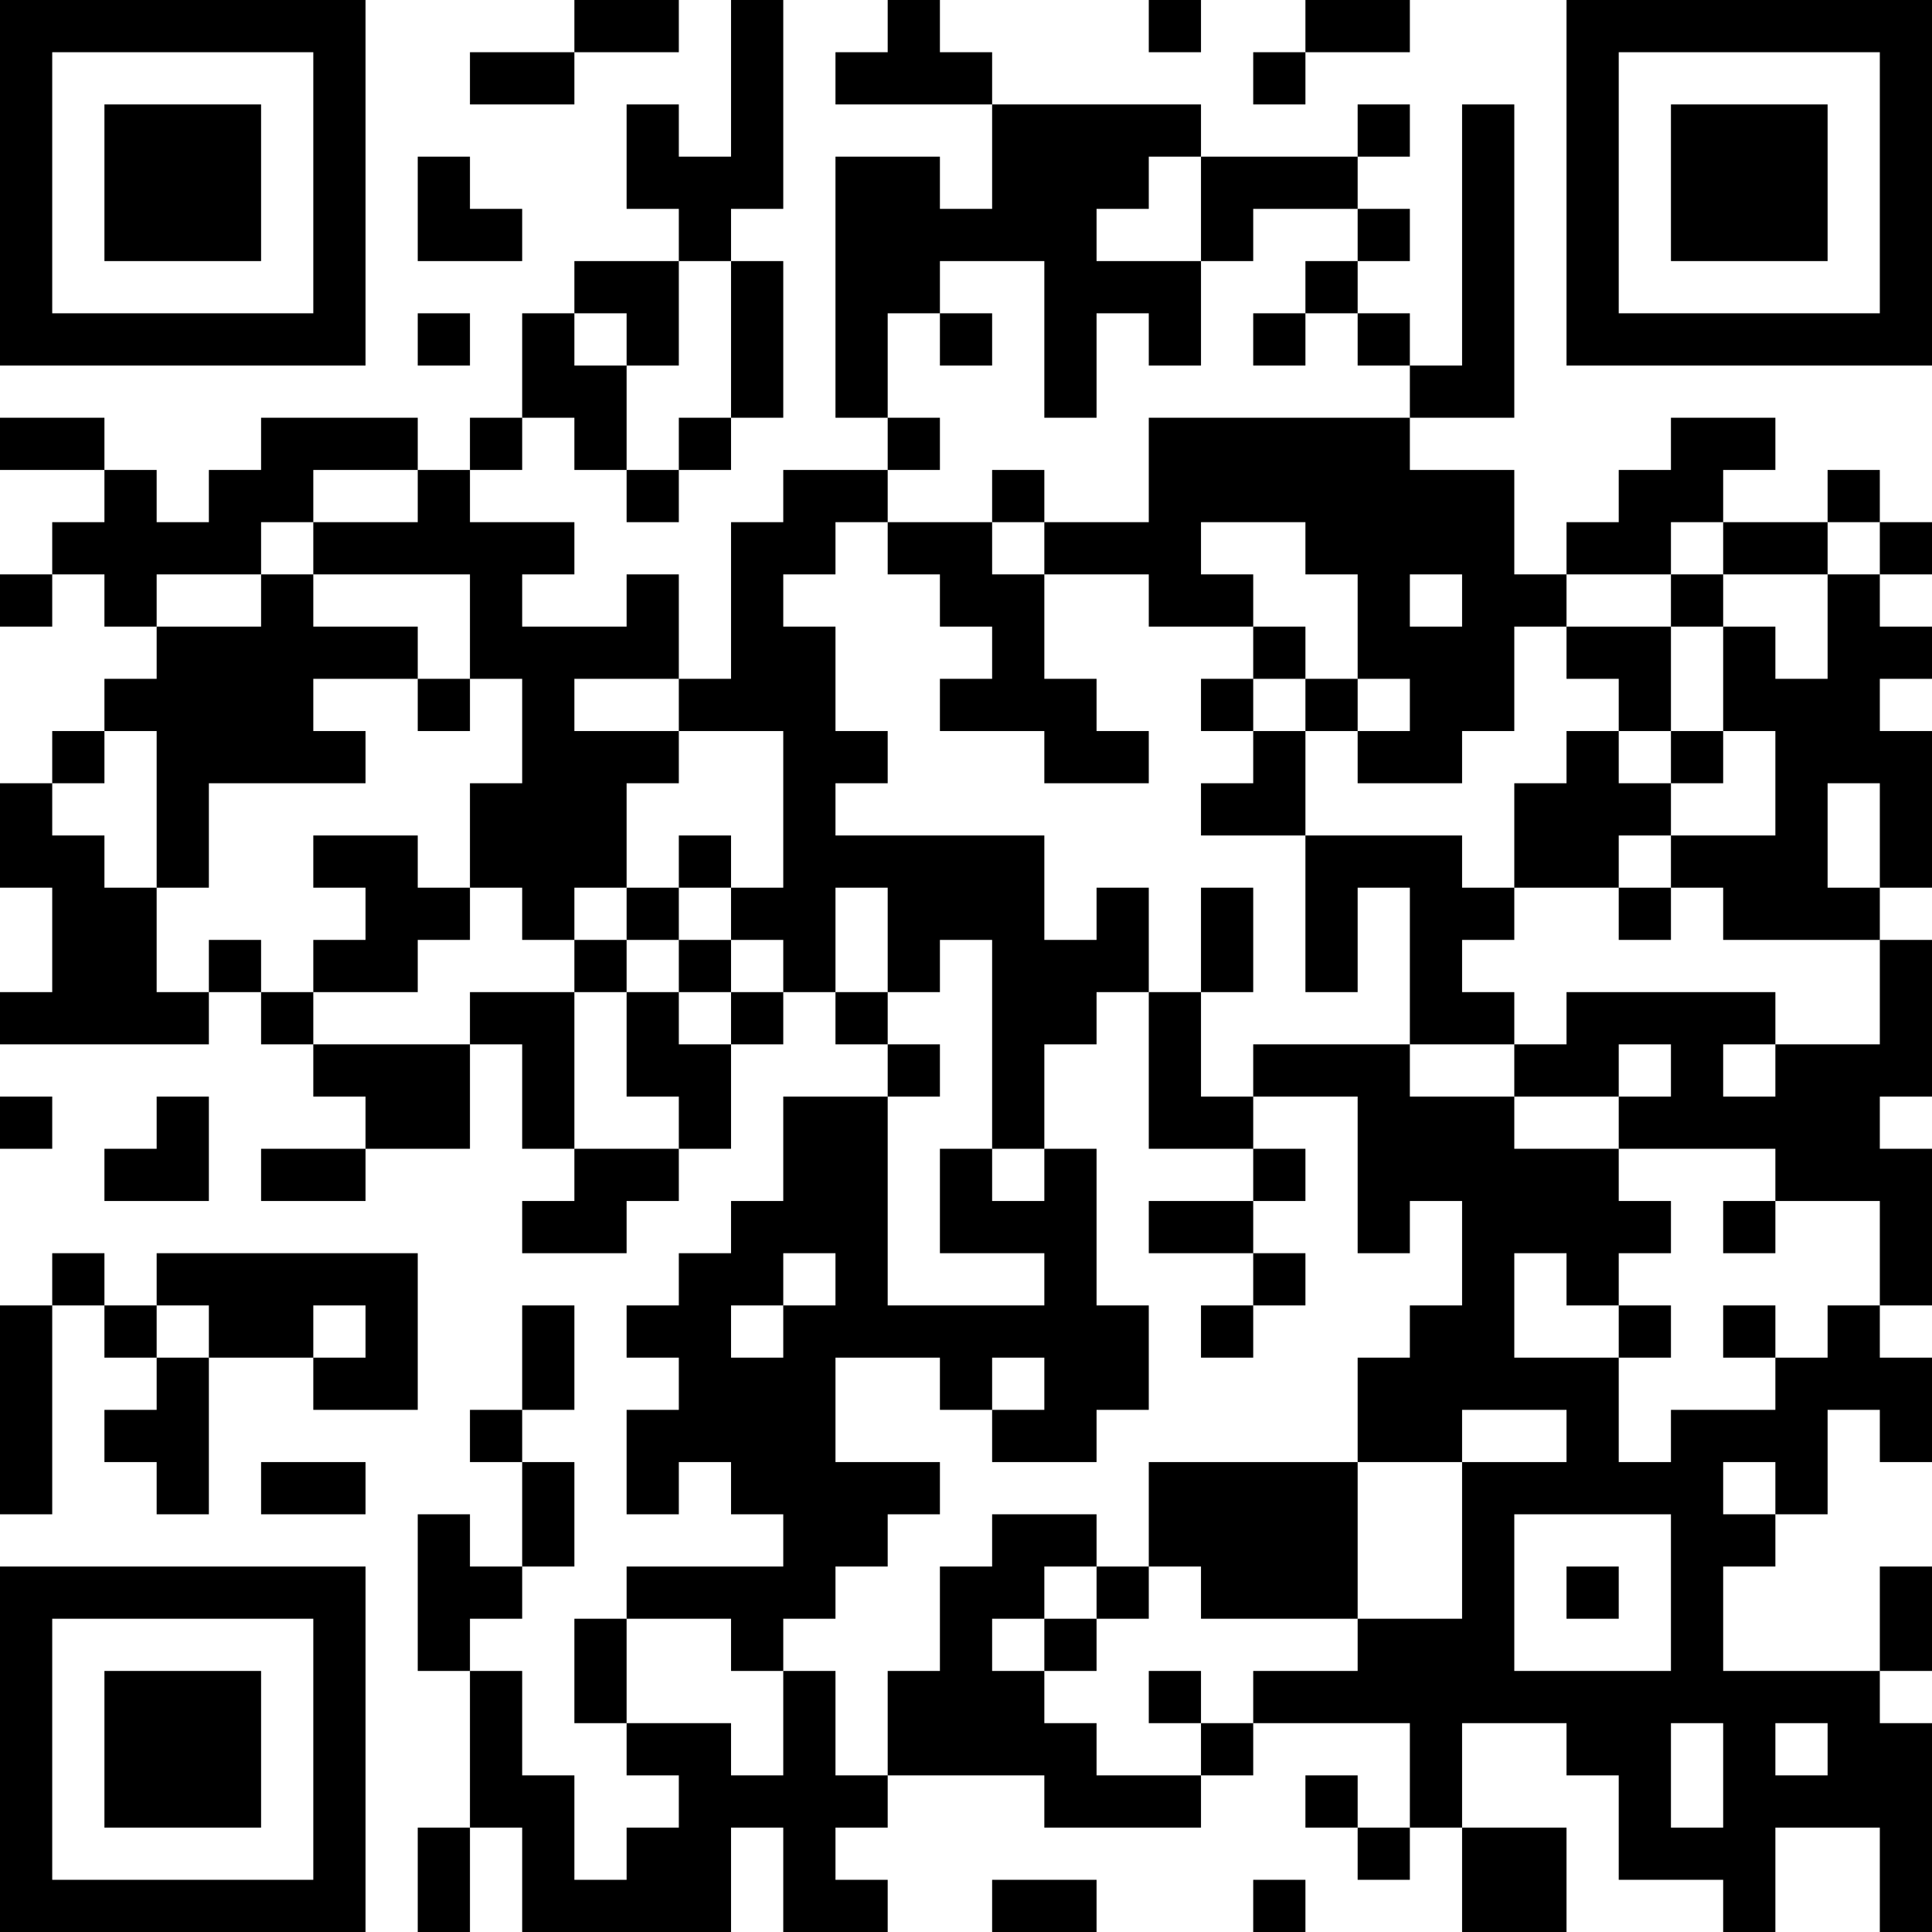 <?xml version="1.0" encoding="UTF-8"?>
<svg xmlns="http://www.w3.org/2000/svg" version="1.1" width="400" height="400" viewBox="0 0 400 400"><rect x="0" y="0" width="400" height="400" fill="#ffffff"/><g transform="scale(10.811)"><g transform="translate(0,0)"><path fill-rule="evenodd" d="M11 0L11 1L9 1L9 2L11 2L11 1L13 1L13 0ZM14 0L14 3L13 3L13 2L12 2L12 4L13 4L13 5L11 5L11 6L10 6L10 8L9 8L9 9L8 9L8 8L5 8L5 9L4 9L4 10L3 10L3 9L2 9L2 8L0 8L0 9L2 9L2 10L1 10L1 11L0 11L0 12L1 12L1 11L2 11L2 12L3 12L3 13L2 13L2 14L1 14L1 15L0 15L0 17L1 17L1 19L0 19L0 20L4 20L4 19L5 19L5 20L6 20L6 21L7 21L7 22L5 22L5 23L7 23L7 22L9 22L9 20L10 20L10 22L11 22L11 23L10 23L10 24L12 24L12 23L13 23L13 22L14 22L14 20L15 20L15 19L16 19L16 20L17 20L17 21L15 21L15 23L14 23L14 24L13 24L13 25L12 25L12 26L13 26L13 27L12 27L12 29L13 29L13 28L14 28L14 29L15 29L15 30L12 30L12 31L11 31L11 33L12 33L12 34L13 34L13 35L12 35L12 36L11 36L11 34L10 34L10 32L9 32L9 31L10 31L10 30L11 30L11 28L10 28L10 27L11 27L11 25L10 25L10 27L9 27L9 28L10 28L10 30L9 30L9 29L8 29L8 32L9 32L9 35L8 35L8 37L9 37L9 35L10 35L10 37L14 37L14 35L15 35L15 37L17 37L17 36L16 36L16 35L17 35L17 34L20 34L20 35L23 35L23 34L24 34L24 33L27 33L27 35L26 35L26 34L25 34L25 35L26 35L26 36L27 36L27 35L28 35L28 37L30 37L30 35L28 35L28 33L30 33L30 34L31 34L31 36L33 36L33 37L34 37L34 35L36 35L36 37L37 37L37 33L36 33L36 32L37 32L37 30L36 30L36 32L33 32L33 30L34 30L34 29L35 29L35 27L36 27L36 28L37 28L37 26L36 26L36 25L37 25L37 22L36 22L36 21L37 21L37 18L36 18L36 17L37 17L37 14L36 14L36 13L37 13L37 12L36 12L36 11L37 11L37 10L36 10L36 9L35 9L35 10L33 10L33 9L34 9L34 8L32 8L32 9L31 9L31 10L30 10L30 11L29 11L29 9L27 9L27 8L29 8L29 2L28 2L28 7L27 7L27 6L26 6L26 5L27 5L27 4L26 4L26 3L27 3L27 2L26 2L26 3L23 3L23 2L19 2L19 1L18 1L18 0L17 0L17 1L16 1L16 2L19 2L19 4L18 4L18 3L16 3L16 8L17 8L17 9L15 9L15 10L14 10L14 13L13 13L13 11L12 11L12 12L10 12L10 11L11 11L11 10L9 10L9 9L10 9L10 8L11 8L11 9L12 9L12 10L13 10L13 9L14 9L14 8L15 8L15 5L14 5L14 4L15 4L15 0ZM22 0L22 1L23 1L23 0ZM25 0L25 1L24 1L24 2L25 2L25 1L27 1L27 0ZM8 3L8 5L10 5L10 4L9 4L9 3ZM22 3L22 4L21 4L21 5L23 5L23 7L22 7L22 6L21 6L21 8L20 8L20 5L18 5L18 6L17 6L17 8L18 8L18 9L17 9L17 10L16 10L16 11L15 11L15 12L16 12L16 14L17 14L17 15L16 15L16 16L20 16L20 18L21 18L21 17L22 17L22 19L21 19L21 20L20 20L20 22L19 22L19 18L18 18L18 19L17 19L17 17L16 17L16 19L17 19L17 20L18 20L18 21L17 21L17 25L20 25L20 24L18 24L18 22L19 22L19 23L20 23L20 22L21 22L21 25L22 25L22 27L21 27L21 28L19 28L19 27L20 27L20 26L19 26L19 27L18 27L18 26L16 26L16 28L18 28L18 29L17 29L17 30L16 30L16 31L15 31L15 32L14 32L14 31L12 31L12 33L14 33L14 34L15 34L15 32L16 32L16 34L17 34L17 32L18 32L18 30L19 30L19 29L21 29L21 30L20 30L20 31L19 31L19 32L20 32L20 33L21 33L21 34L23 34L23 33L24 33L24 32L26 32L26 31L28 31L28 28L30 28L30 27L28 27L28 28L26 28L26 26L27 26L27 25L28 25L28 23L27 23L27 24L26 24L26 21L24 21L24 20L27 20L27 21L29 21L29 22L31 22L31 23L32 23L32 24L31 24L31 25L30 25L30 24L29 24L29 26L31 26L31 28L32 28L32 27L34 27L34 26L35 26L35 25L36 25L36 23L34 23L34 22L31 22L31 21L32 21L32 20L31 20L31 21L29 21L29 20L30 20L30 19L34 19L34 20L33 20L33 21L34 21L34 20L36 20L36 18L33 18L33 17L32 17L32 16L34 16L34 14L33 14L33 12L34 12L34 13L35 13L35 11L36 11L36 10L35 10L35 11L33 11L33 10L32 10L32 11L30 11L30 12L29 12L29 14L28 14L28 15L26 15L26 14L27 14L27 13L26 13L26 11L25 11L25 10L23 10L23 11L24 11L24 12L22 12L22 11L20 11L20 10L22 10L22 8L27 8L27 7L26 7L26 6L25 6L25 5L26 5L26 4L24 4L24 5L23 5L23 3ZM13 5L13 7L12 7L12 6L11 6L11 7L12 7L12 9L13 9L13 8L14 8L14 5ZM8 6L8 7L9 7L9 6ZM18 6L18 7L19 7L19 6ZM24 6L24 7L25 7L25 6ZM6 9L6 10L5 10L5 11L3 11L3 12L5 12L5 11L6 11L6 12L8 12L8 13L6 13L6 14L7 14L7 15L4 15L4 17L3 17L3 14L2 14L2 15L1 15L1 16L2 16L2 17L3 17L3 19L4 19L4 18L5 18L5 19L6 19L6 20L9 20L9 19L11 19L11 22L13 22L13 21L12 21L12 19L13 19L13 20L14 20L14 19L15 19L15 18L14 18L14 17L15 17L15 14L13 14L13 13L11 13L11 14L13 14L13 15L12 15L12 17L11 17L11 18L10 18L10 17L9 17L9 15L10 15L10 13L9 13L9 11L6 11L6 10L8 10L8 9ZM19 9L19 10L17 10L17 11L18 11L18 12L19 12L19 13L18 13L18 14L20 14L20 15L22 15L22 14L21 14L21 13L20 13L20 11L19 11L19 10L20 10L20 9ZM27 11L27 12L28 12L28 11ZM32 11L32 12L30 12L30 13L31 13L31 14L30 14L30 15L29 15L29 17L28 17L28 16L25 16L25 14L26 14L26 13L25 13L25 12L24 12L24 13L23 13L23 14L24 14L24 15L23 15L23 16L25 16L25 19L26 19L26 17L27 17L27 20L29 20L29 19L28 19L28 18L29 18L29 17L31 17L31 18L32 18L32 17L31 17L31 16L32 16L32 15L33 15L33 14L32 14L32 12L33 12L33 11ZM8 13L8 14L9 14L9 13ZM24 13L24 14L25 14L25 13ZM31 14L31 15L32 15L32 14ZM35 15L35 17L36 17L36 15ZM6 16L6 17L7 17L7 18L6 18L6 19L8 19L8 18L9 18L9 17L8 17L8 16ZM13 16L13 17L12 17L12 18L11 18L11 19L12 19L12 18L13 18L13 19L14 19L14 18L13 18L13 17L14 17L14 16ZM23 17L23 19L22 19L22 22L24 22L24 23L22 23L22 24L24 24L24 25L23 25L23 26L24 26L24 25L25 25L25 24L24 24L24 23L25 23L25 22L24 22L24 21L23 21L23 19L24 19L24 17ZM0 21L0 22L1 22L1 21ZM3 21L3 22L2 22L2 23L4 23L4 21ZM33 23L33 24L34 24L34 23ZM1 24L1 25L0 25L0 29L1 29L1 25L2 25L2 26L3 26L3 27L2 27L2 28L3 28L3 29L4 29L4 26L6 26L6 27L8 27L8 24L3 24L3 25L2 25L2 24ZM15 24L15 25L14 25L14 26L15 26L15 25L16 25L16 24ZM3 25L3 26L4 26L4 25ZM6 25L6 26L7 26L7 25ZM31 25L31 26L32 26L32 25ZM33 25L33 26L34 26L34 25ZM5 28L5 29L7 29L7 28ZM22 28L22 30L21 30L21 31L20 31L20 32L21 32L21 31L22 31L22 30L23 30L23 31L26 31L26 28ZM33 28L33 29L34 29L34 28ZM29 29L29 32L32 32L32 29ZM30 30L30 31L31 31L31 30ZM22 32L22 33L23 33L23 32ZM32 33L32 35L33 35L33 33ZM34 33L34 34L35 34L35 33ZM19 36L19 37L21 37L21 36ZM24 36L24 37L25 37L25 36ZM0 0L0 7L7 7L7 0ZM1 1L1 6L6 6L6 1ZM2 2L2 5L5 5L5 2ZM30 0L30 7L37 7L37 0ZM31 1L31 6L36 6L36 1ZM32 2L32 5L35 5L35 2ZM0 30L0 37L7 37L7 30ZM1 31L1 36L6 36L6 31ZM2 32L2 35L5 35L5 32Z" fill="#000000"/></g></g></svg>
